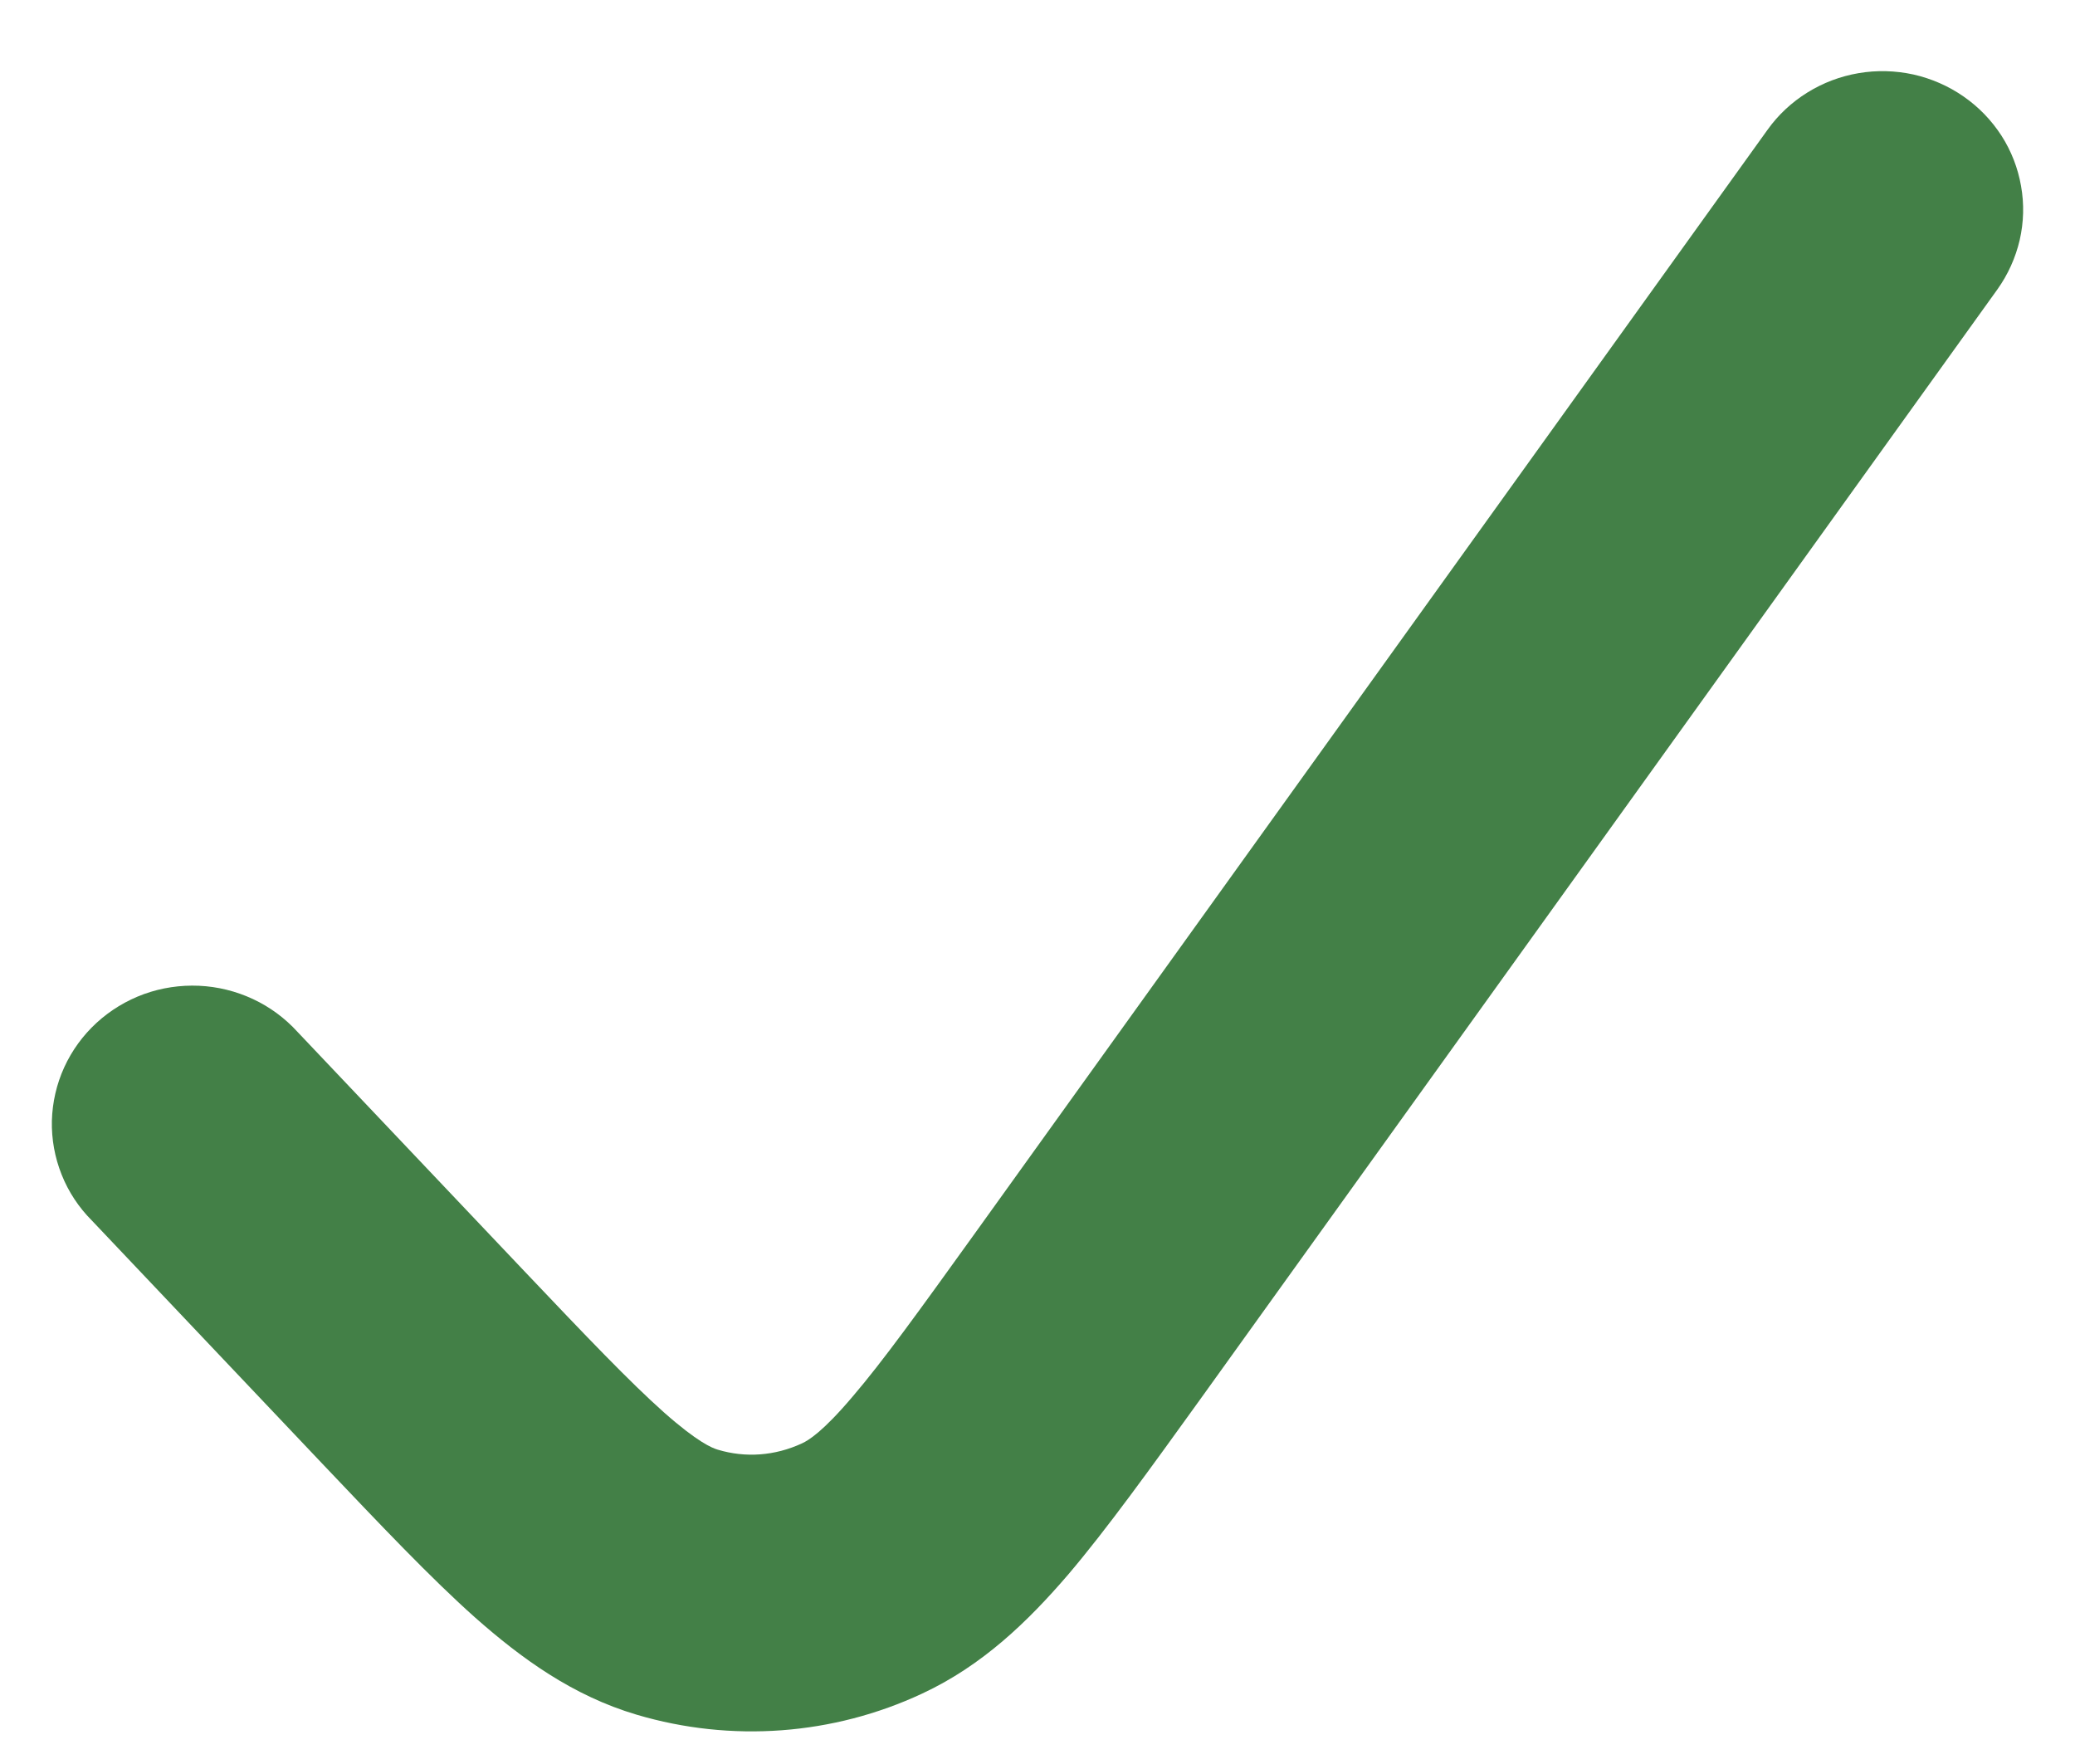<svg width="20" height="17" viewBox="0 0 20 17" fill="none" xmlns="http://www.w3.org/2000/svg">
<path d="M18.926 0.93C19.072 1.031 19.195 1.159 19.291 1.307C19.386 1.455 19.45 1.62 19.48 1.793C19.511 1.966 19.506 2.142 19.467 2.313C19.427 2.484 19.354 2.646 19.252 2.789L11.571 13.482C11.083 14.159 10.669 14.735 10.296 15.174C9.907 15.627 9.469 16.051 8.889 16.321C8.03 16.723 7.048 16.795 6.137 16.525C5.519 16.342 5.026 15.983 4.58 15.589C4.153 15.209 3.669 14.698 3.102 14.101L0.886 11.763C0.759 11.636 0.66 11.486 0.594 11.32C0.528 11.155 0.496 10.978 0.5 10.801C0.505 10.623 0.545 10.448 0.619 10.286C0.693 10.124 0.799 9.978 0.931 9.857C1.063 9.736 1.218 9.642 1.388 9.58C1.557 9.519 1.738 9.492 1.918 9.5C2.098 9.508 2.275 9.552 2.438 9.628C2.601 9.704 2.747 9.812 2.868 9.945L5.045 12.241C5.661 12.89 6.067 13.315 6.398 13.61C6.723 13.898 6.864 13.955 6.919 13.971C7.185 14.051 7.469 14.031 7.73 13.91C7.793 13.881 7.932 13.797 8.218 13.459C8.511 13.117 8.859 12.633 9.388 11.898L17.037 1.25C17.139 1.107 17.27 0.985 17.42 0.892C17.571 0.798 17.738 0.735 17.914 0.705C18.089 0.675 18.269 0.68 18.443 0.718C18.616 0.757 18.781 0.829 18.926 0.93Z" fill="#438047"/>
</svg>
